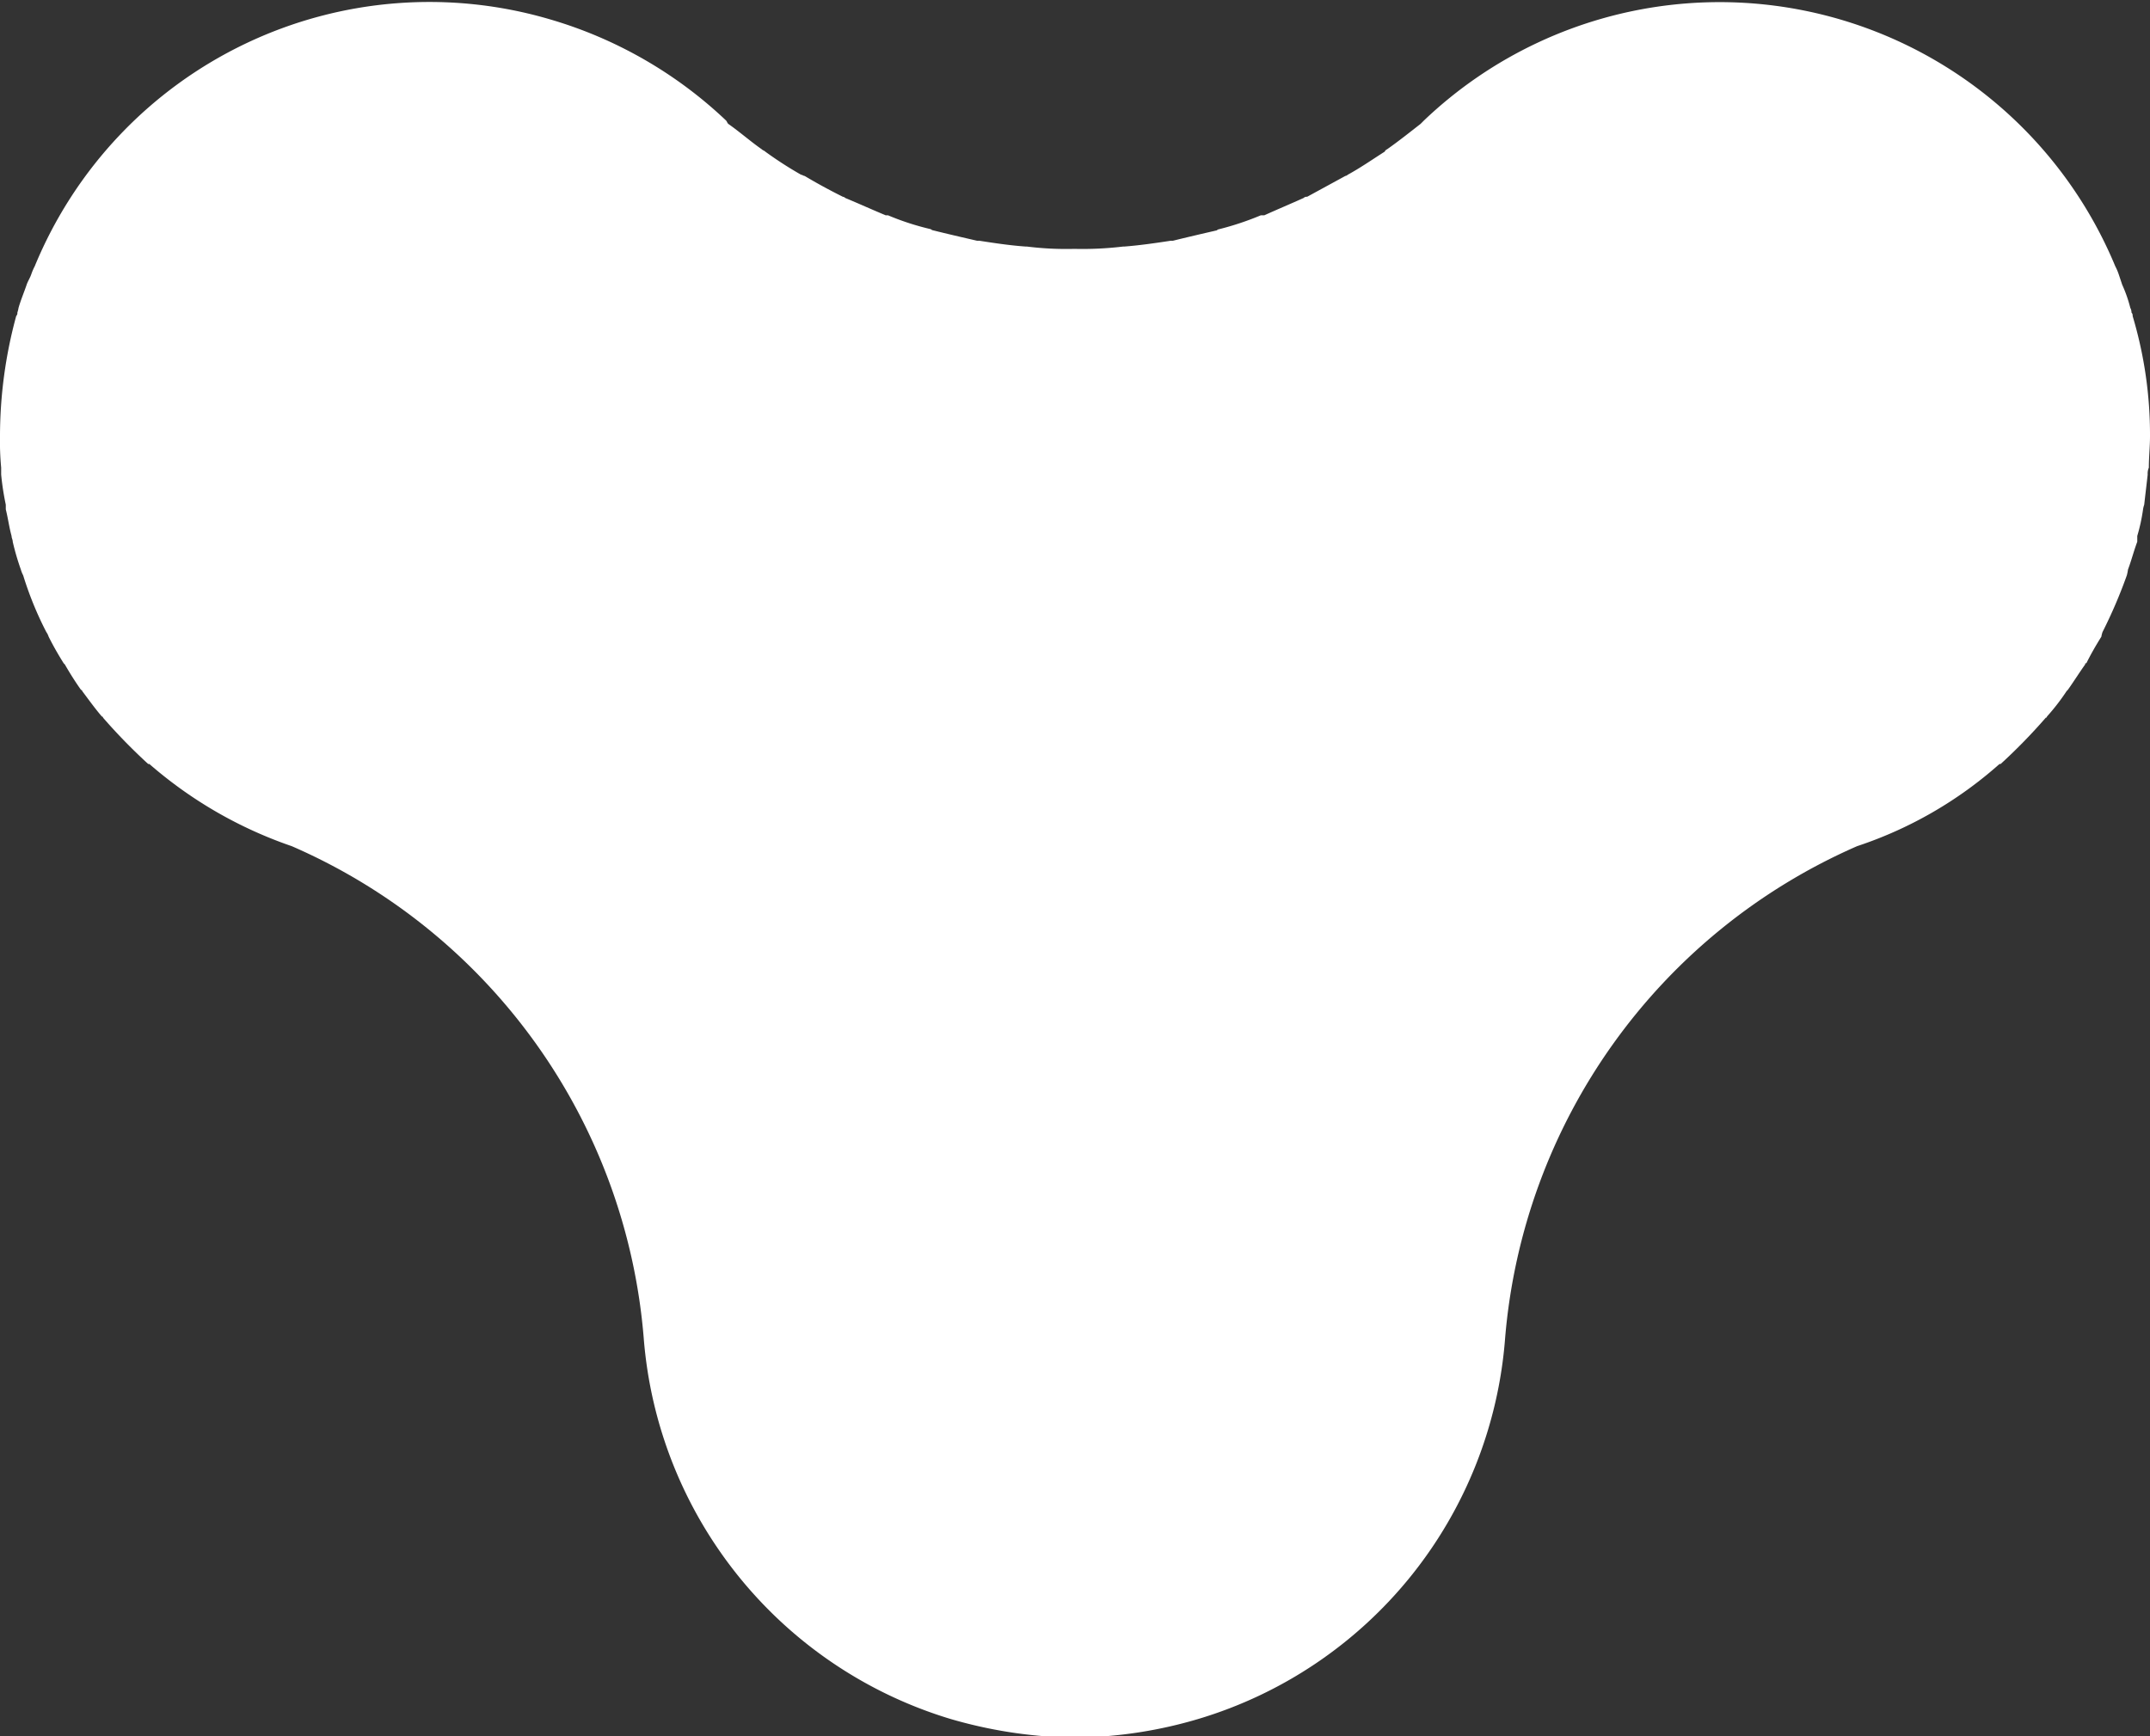 <svg xmlns="http://www.w3.org/2000/svg" width="18.57" height="15" viewBox="0 0 18.57 15">
  <rect x="0" y="0" width="18.57" height="15" fill="#333333" stroke="none"/>
<defs>
    <style>
      .cls-1 {
        fill: #fff;
        fill-rule: evenodd;
      }
    </style>
  </defs>
  <path id="LOGO_copy_4" data-name="LOGO copy 4" class="cls-1" d="M2058.01,2604.7a0.037,0.037,0,0,0-.01-0.03,0.076,0.076,0,0,0-.01-0.04,1.176,1.176,0,0,0-.07-0.2l-0.03-.09a0.488,0.488,0,0,0-.03-0.07,3.7,3.7,0,0,0-5.97-1.26l-0.03.03c-0.09.07-.19,0.15-0.29,0.22a0.038,0.038,0,0,0-.02.02c-0.11.07-.21,0.14-0.32,0.2a0.035,0.035,0,0,1-.02.01l-0.33.18a0.037,0.037,0,0,0-.03.01c-0.11.05-.23,0.1-0.34,0.15h-0.03a2.533,2.533,0,0,1-.36.12,0.035,0.035,0,0,0-.02.01c-0.13.03-.26,0.06-0.38,0.09h-0.02c-0.13.02-.27,0.04-0.4,0.05h-0.01a2.954,2.954,0,0,1-.42.02,2.748,2.748,0,0,1-.41-0.02h-0.01c-0.14-.01-0.27-0.03-0.4-0.05h-0.02c-0.13-.03-0.26-0.06-0.38-0.09a0.035,0.035,0,0,1-.02-0.01,2.285,2.285,0,0,1-.37-0.12h-0.02c-0.12-.05-0.23-0.1-0.35-0.15a0.031,0.031,0,0,0-.02-0.01q-0.18-.09-0.33-0.18c-0.01,0-.02-0.01-0.03-0.01a3.284,3.284,0,0,1-.31-0.2c-0.01-.01-0.02-0.01-0.03-0.02-0.1-.07-0.19-0.15-0.29-0.22-0.01-.01-0.01-0.02-0.02-0.03a3.725,3.725,0,0,0-1.51-.87,3.687,3.687,0,0,0-4.46,2.13,0.488,0.488,0,0,0-.03.07c-0.01.03-.03,0.06-0.04,0.09-0.02.06-.05,0.13-0.07,0.2a0.227,0.227,0,0,1-.01.04,0.037,0.037,0,0,1-.01.03,3.955,3.955,0,0,0-.14,1.04,2.437,2.437,0,0,0,.01.27v0.06a2.336,2.336,0,0,0,.04.26v0.04c0.02,0.08.03,0.16,0.05,0.23,0,0.02.01,0.03,0.01,0.05a2.172,2.172,0,0,0,.07.24,0.257,0.257,0,0,0,.02.05,2.965,2.965,0,0,0,.2.49,0.147,0.147,0,0,1,.02.04c0.04,0.08.08,0.15,0.13,0.23l0.01,0.01c0.04,0.07.09,0.15,0.14,0.22a0.01,0.01,0,0,1,.01.01c0.06,0.08.11,0.15,0.17,0.22a0.01,0.01,0,0,1,.01.01,4.888,4.888,0,0,0,.39.4h0.01a3.7,3.7,0,0,0,1.23.71,5.083,5.083,0,0,1,3.04,4.25,3.743,3.743,0,0,0,2.65,3.29,4.007,4.007,0,0,0,1.01.16h0.12a3.87,3.87,0,0,0,1.01-.16,3.729,3.729,0,0,0,2.65-3.29,5.1,5.1,0,0,1,3.04-4.25h0a3.51,3.51,0,0,0,1.23-.71h0.01a4.888,4.888,0,0,0,.39-0.4,0.01,0.01,0,0,0,.01-0.01,1.839,1.839,0,0,0,.17-0.22l0.01-.01c0.05-.07.1-0.15,0.15-0.22,0-.01,0-0.01.01-0.01,0.04-.08.08-0.15,0.13-0.23a0.227,0.227,0,0,1,.01-0.04,4.248,4.248,0,0,0,.21-0.49,0.433,0.433,0,0,0,.01-0.05c0.03-.08.05-0.16,0.08-0.24v-0.05a1.554,1.554,0,0,0,.05-0.23,0.227,0.227,0,0,1,.01-0.04c0.01-.09.02-0.17,0.03-0.26a0.127,0.127,0,0,1,.01-0.06c0-.09.01-0.18,0.01-0.27A3.583,3.583,0,0,0,2058.01,2604.7Z" transform="translate(-2039.59 -2601.97)"/>
</svg>
